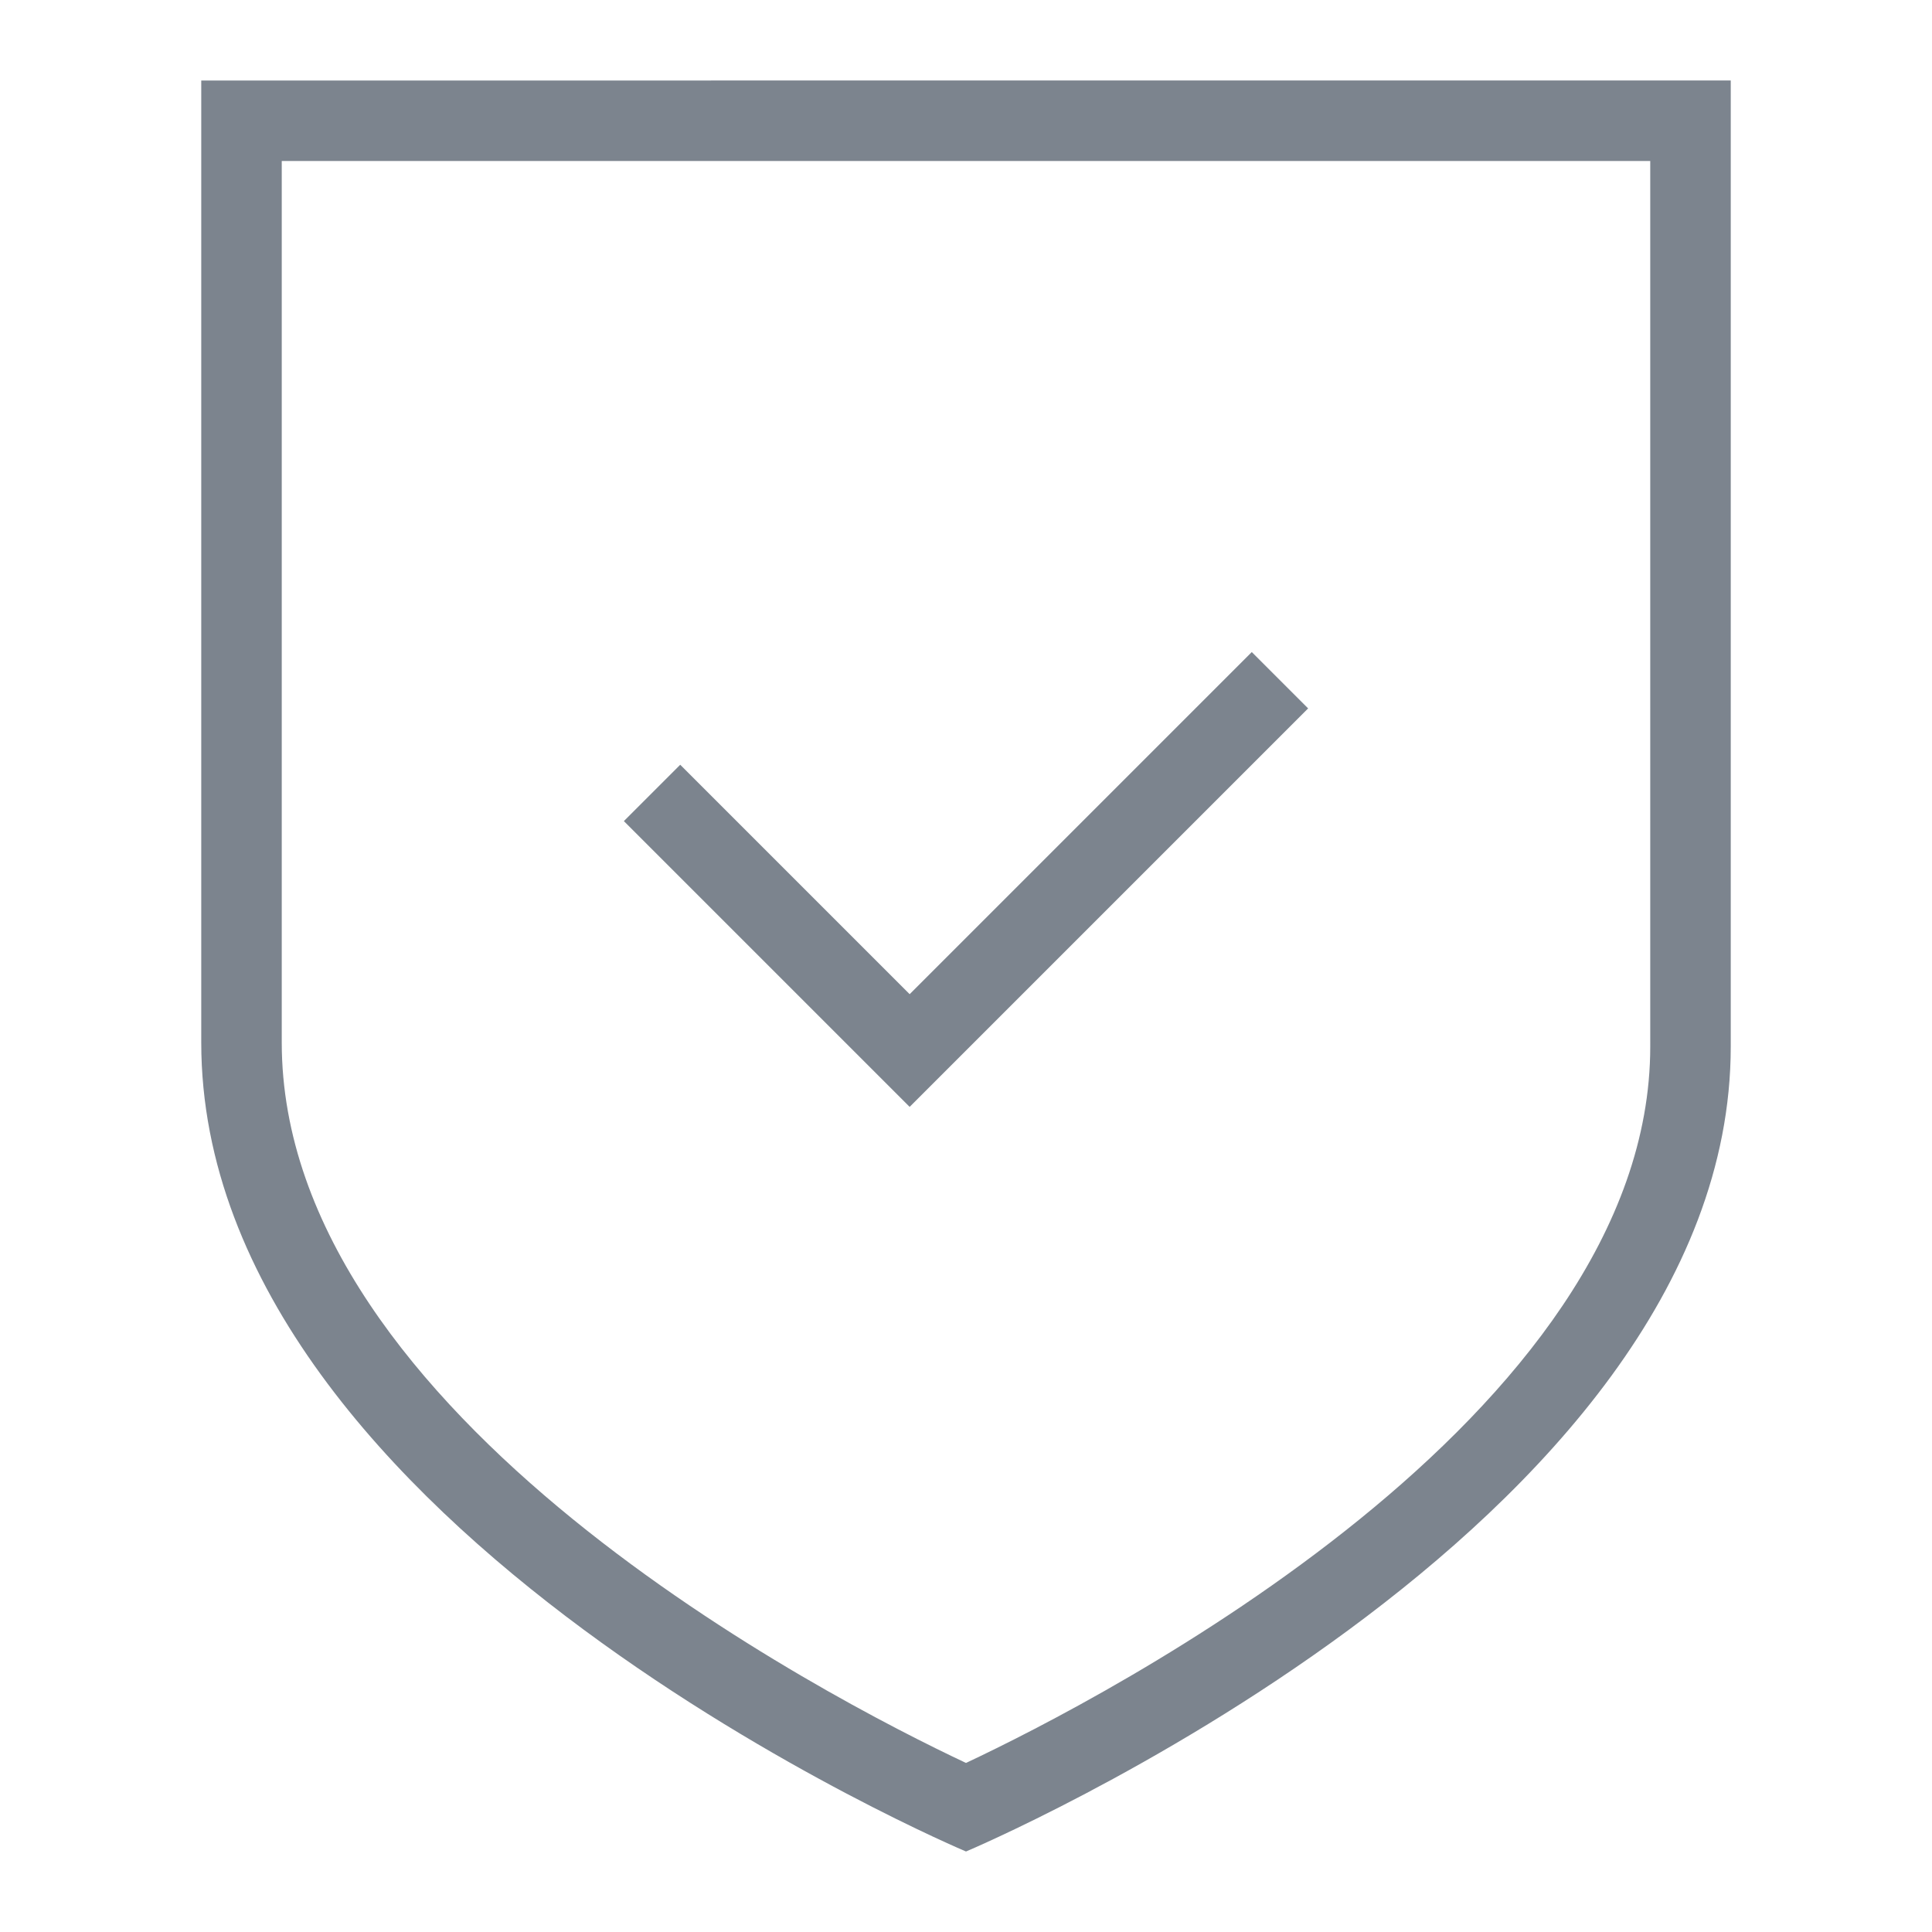 <?xml version="1.0" encoding="utf-8"?>
<!-- Generator: Adobe Illustrator 19.0.0, SVG Export Plug-In . SVG Version: 6.00 Build 0)  -->
<svg version="1.1" id="图层_1" xmlns="http://www.w3.org/2000/svg" xmlns:xlink="http://www.w3.org/1999/xlink" x="0px" y="0px"
	 viewBox="0 0 48 48" style="enable-background:new 0 0 48 48;" xml:space="preserve">
<style type="text/css">
	.st0{fill:#7C848E;}
</style>
<g>
	<g>
		<path class="st0" d="M5,2c0,0,0,11.8,0,23.9C5,38,24,46,24,46s19-8,19-20c0-12,0-24,0-24H5z M41,26c0,9.2-13.6,16.2-17,17.8
			c-3.4-1.6-17-8.6-17-17.9V4h34V26z M24,26.1L24,26.1l8.5-8.5l-1.4-1.4l-8.5,8.5L16.9,19l-1.4,1.4l7.1,7.1L24,26.1z"/>
	</g>
</g>
</svg>
